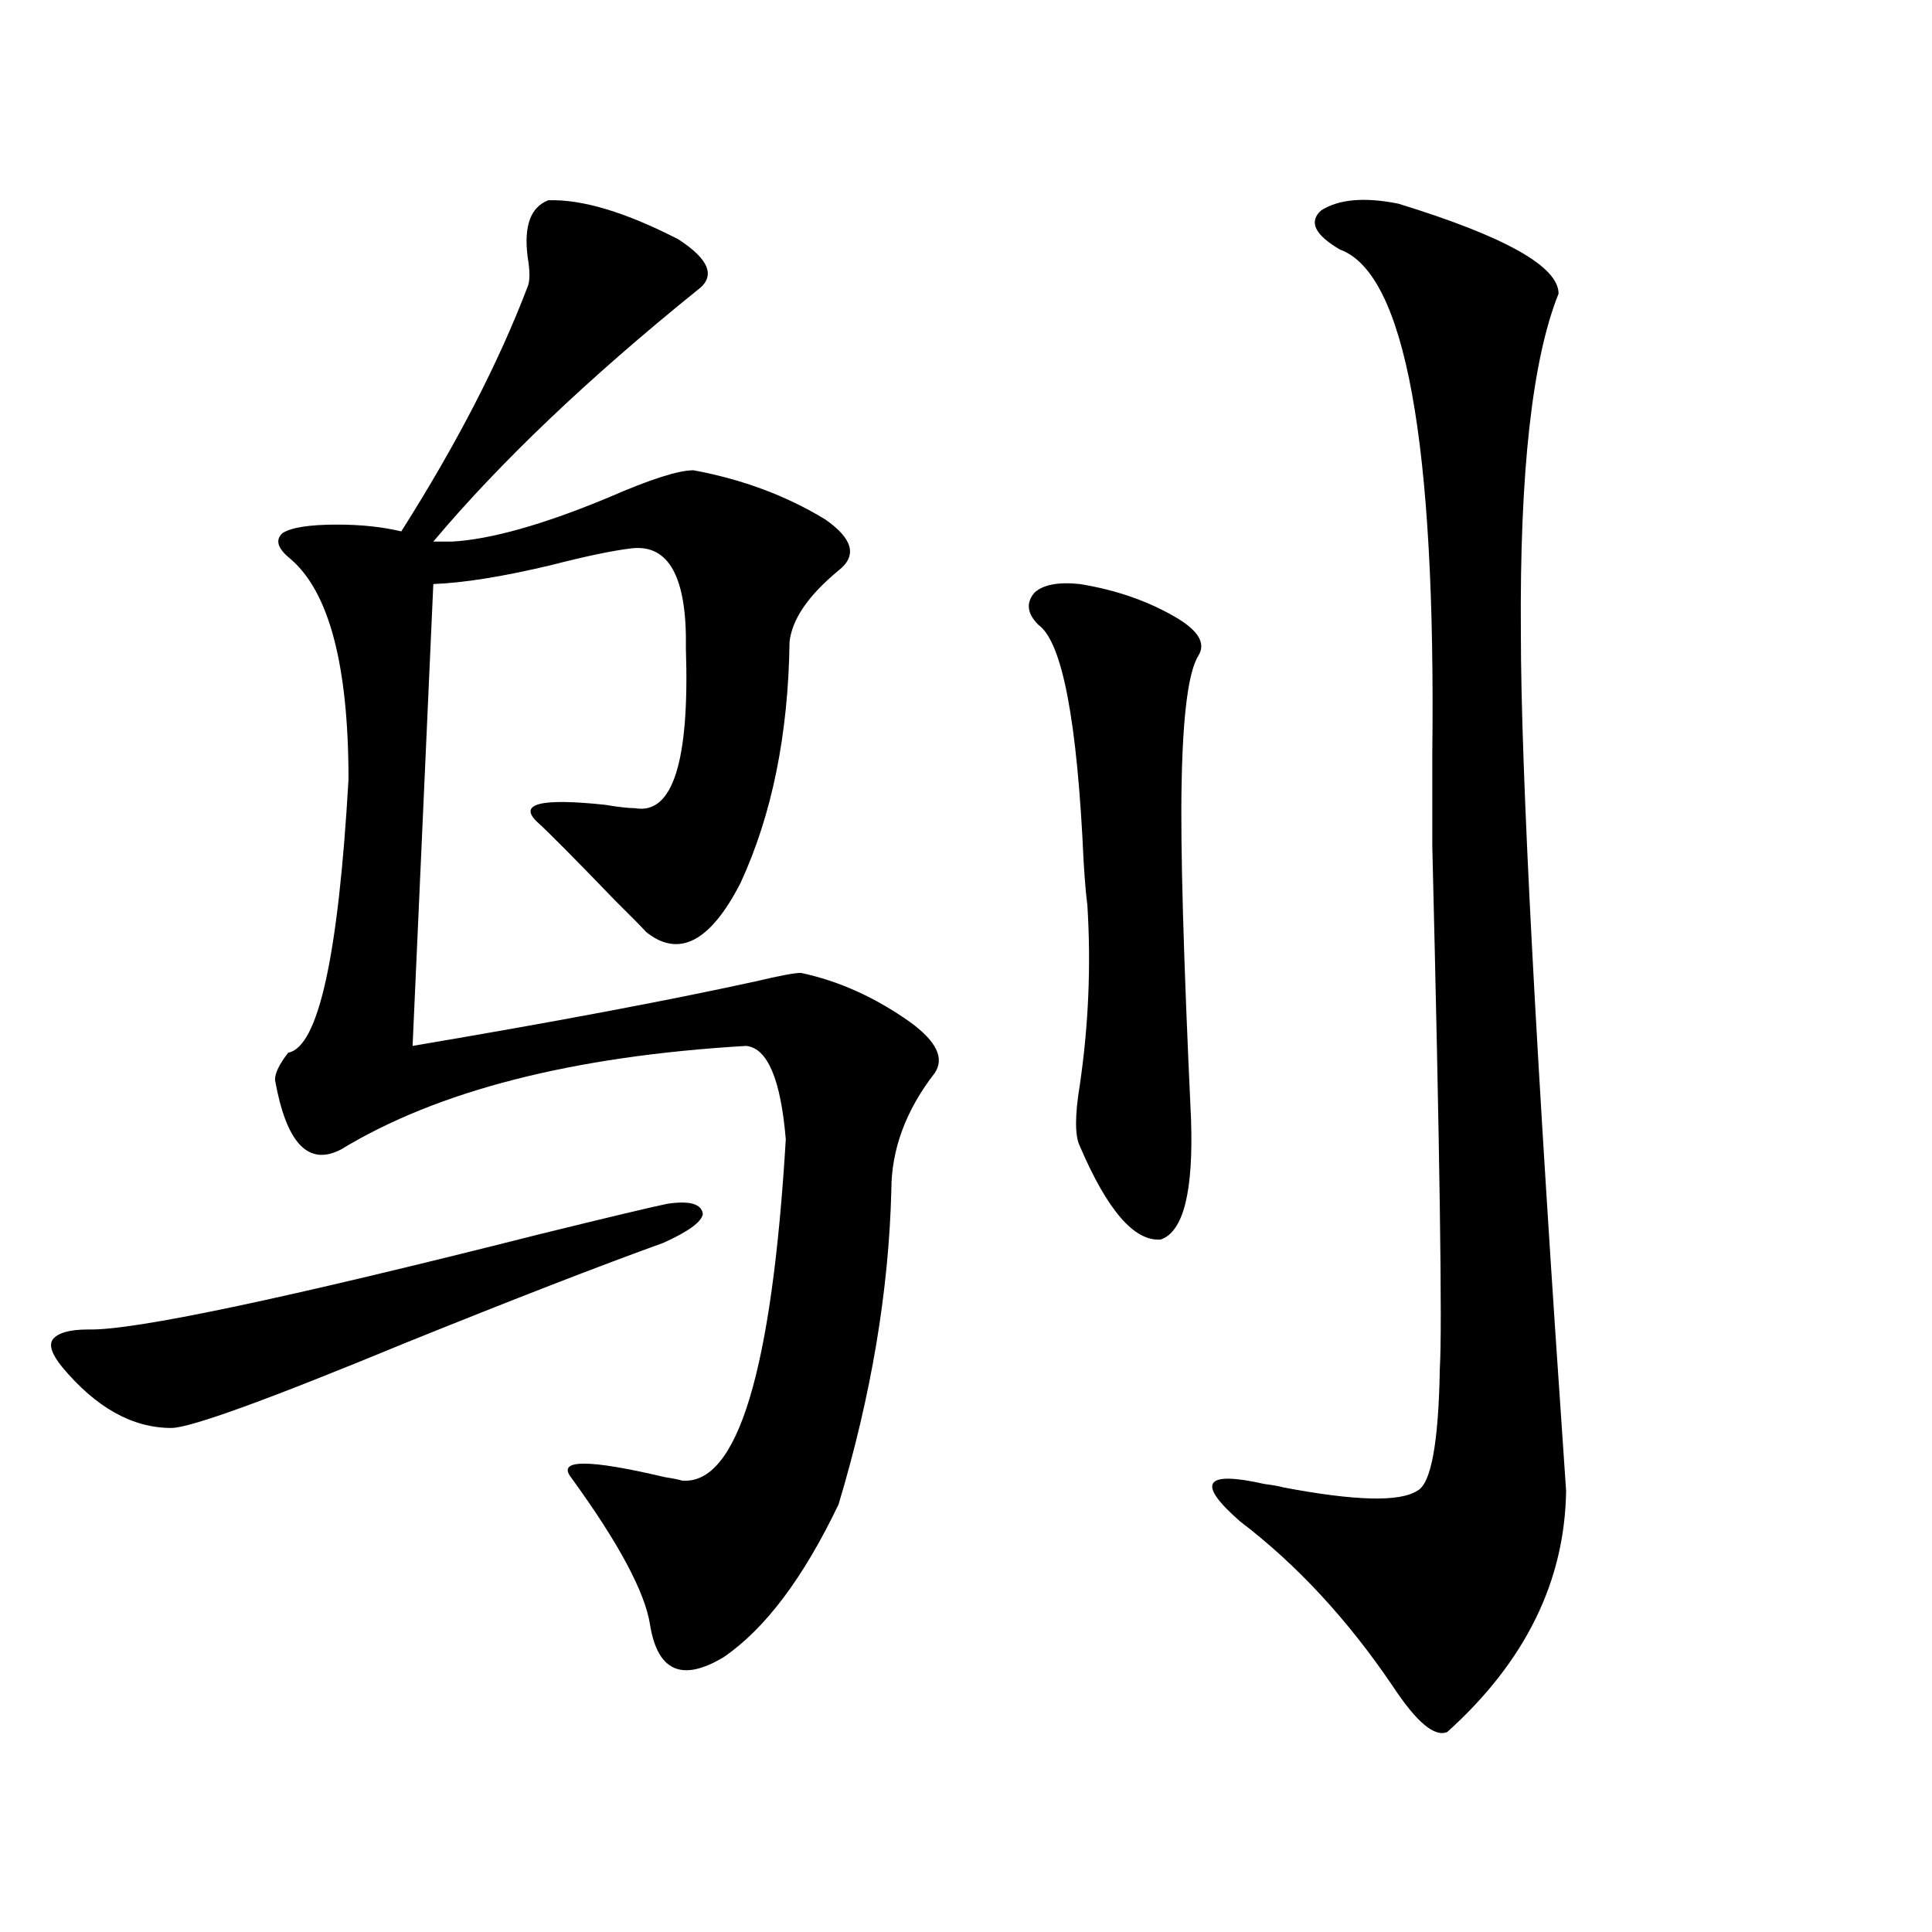 <?xml version="1.0" encoding="utf-8"?>
<!-- Generator: Adobe Illustrator 16.0.0, SVG Export Plug-In . SVG Version: 6.00 Build 0)  -->
<!DOCTYPE svg PUBLIC "-//W3C//DTD SVG 1.1//EN" "http://www.w3.org/Graphics/SVG/1.1/DTD/svg11.dtd">
<svg version="1.1" id="图层_1" xmlns="http://www.w3.org/2000/svg" xmlns:xlink="http://www.w3.org/1999/xlink" x="0px" y="0px"
	 width="1000px" height="1000px" viewBox="0 0 1000 1000" enable-background="new 0 0 1000 1000" xml:space="preserve">
<path d="M345.26,623.098c11.707-1.758,17.881,0,18.536,5.273c-0.655,4.106-7.484,9.092-20.487,14.941
	c-32.529,11.729-77.071,29.004-133.655,51.855c-70.897,29.307-111.217,43.945-120.973,43.945c-20.167,0-39.023-10.547-56.584-31.641
	c-5.213-6.44-6.829-11.123-4.878-14.063c2.592-3.516,8.78-5.273,18.536-5.273c23.414,0.591,101.126-15.82,233.165-49.219
	C314.682,630.129,336.8,624.855,345.26,623.098z M234.043,280.324c20.152-1.167,47.148-8.789,80.974-22.852
	c21.463-9.365,36.097-14.063,43.901-14.063c25.365,4.697,48.124,13.184,68.291,25.488c14.299,9.971,16.585,18.76,6.829,26.367
	c-15.609,12.896-24.069,25.2-25.365,36.914c-0.655,48.052-9.115,89.648-25.365,124.805c-15.609,30.474-31.874,38.975-48.779,25.488
	c-3.262-3.516-8.46-8.789-15.609-15.82c-21.463-22.261-35.121-36.035-40.975-41.309c-9.756-9.365,1.951-12.305,35.121-8.789
	c7.149,1.182,12.348,1.758,15.609,1.758c19.512,3.516,28.292-24.019,26.341-82.617c0.641-36.914-8.78-54.189-28.292-51.855
	c-9.756,1.182-23.749,4.106-41.95,8.789c-24.725,5.864-44.877,9.092-60.486,9.668l-10.731,239.063
	c72.834-12.305,132.024-23.428,177.557-33.398c12.348-2.925,20.152-4.395,23.414-4.395c19.512,4.106,38.368,12.607,56.584,25.488
	c13.658,9.971,17.881,18.76,12.683,26.367c-14.969,19.336-22.438,39.551-22.438,60.645c-1.311,52.158-10.411,106.348-27.316,162.598
	c-18.216,38.096-38.048,64.449-59.511,79.102c-21.463,12.882-34.146,7.32-38.048-16.699c-2.606-16.987-16.265-42.476-40.975-76.465
	c-7.164-9.365,9.101-9.365,48.779,0c3.902,0.591,6.829,1.182,8.78,1.758c28.612,2.349,46.493-56.538,53.657-176.66
	c-2.606-31.05-9.436-47.158-20.487-48.34c-89.754,5.273-159.676,23.154-209.751,53.613c-16.92,8.789-28.292-3.213-34.146-36.035
	c0-3.516,2.271-8.198,6.829-14.063c15.609-2.925,26.006-50.098,31.219-141.504c0-59.175-10.091-97.256-30.243-114.258
	c-6.509-5.273-7.805-9.668-3.902-13.184c4.543-2.925,13.979-4.395,28.292-4.395c12.348,0,23.414,1.182,33.17,3.516
	c28.612-45.112,50.396-87.3,65.364-126.563c1.296-2.925,1.296-8.198,0-15.82c-1.951-15.82,1.616-25.488,10.731-29.004
	c17.561-0.576,39.999,6.152,67.315,20.215c16.25,10.547,19.512,19.336,9.756,26.367c-56.584,45.703-102.116,89.072-136.582,130.078
	H234.043z M558.913,302.297c18.201,2.939,34.466,8.501,48.779,16.699c12.348,7.031,16.585,13.774,12.683,20.215
	c-5.213,8.213-8.14,30.474-8.78,66.797c-0.655,32.231,0.976,89.951,4.878,173.145c1.296,37.505-3.902,58.311-15.609,62.402
	c-13.658,1.182-27.651-14.941-41.95-48.34c-2.606-5.273-2.606-15.82,0-31.641c4.543-31.05,5.854-62.1,3.902-93.164
	c-0.655-4.683-1.311-12.305-1.951-22.852c-3.262-72.646-11.066-113.379-23.414-122.168c-5.854-5.85-6.509-11.426-1.951-16.699
	C540.042,302.6,547.847,301.13,558.913,302.297z M723.787,105.422c55.273,17.002,82.925,32.52,82.925,46.582
	c-13.658,33.989-20.167,92.588-19.512,175.781c0,70.903,7.805,218.848,23.414,443.848c-0.655,46.885-21.143,88.468-61.462,124.805
	c-6.509,2.926-15.944-4.984-28.292-23.73c-23.414-34.579-49.755-62.979-79.022-85.254c-22.773-19.912-18.536-26.367,12.683-19.336
	c4.543,0.591,7.805,1.182,9.756,1.758c37.072,7.031,60.151,7.622,69.267,1.758c7.149-3.516,11.052-24.609,11.707-63.281
	c1.296-21.094,0-111.318-3.902-270.703c0-10.547,0-26.064,0-46.582c1.951-162.295-13.993-249.609-47.804-261.914
	c-13.018-7.607-16.265-14.351-9.756-20.215C692.889,103.088,706.227,101.906,723.787,105.422z"/>
</svg>
